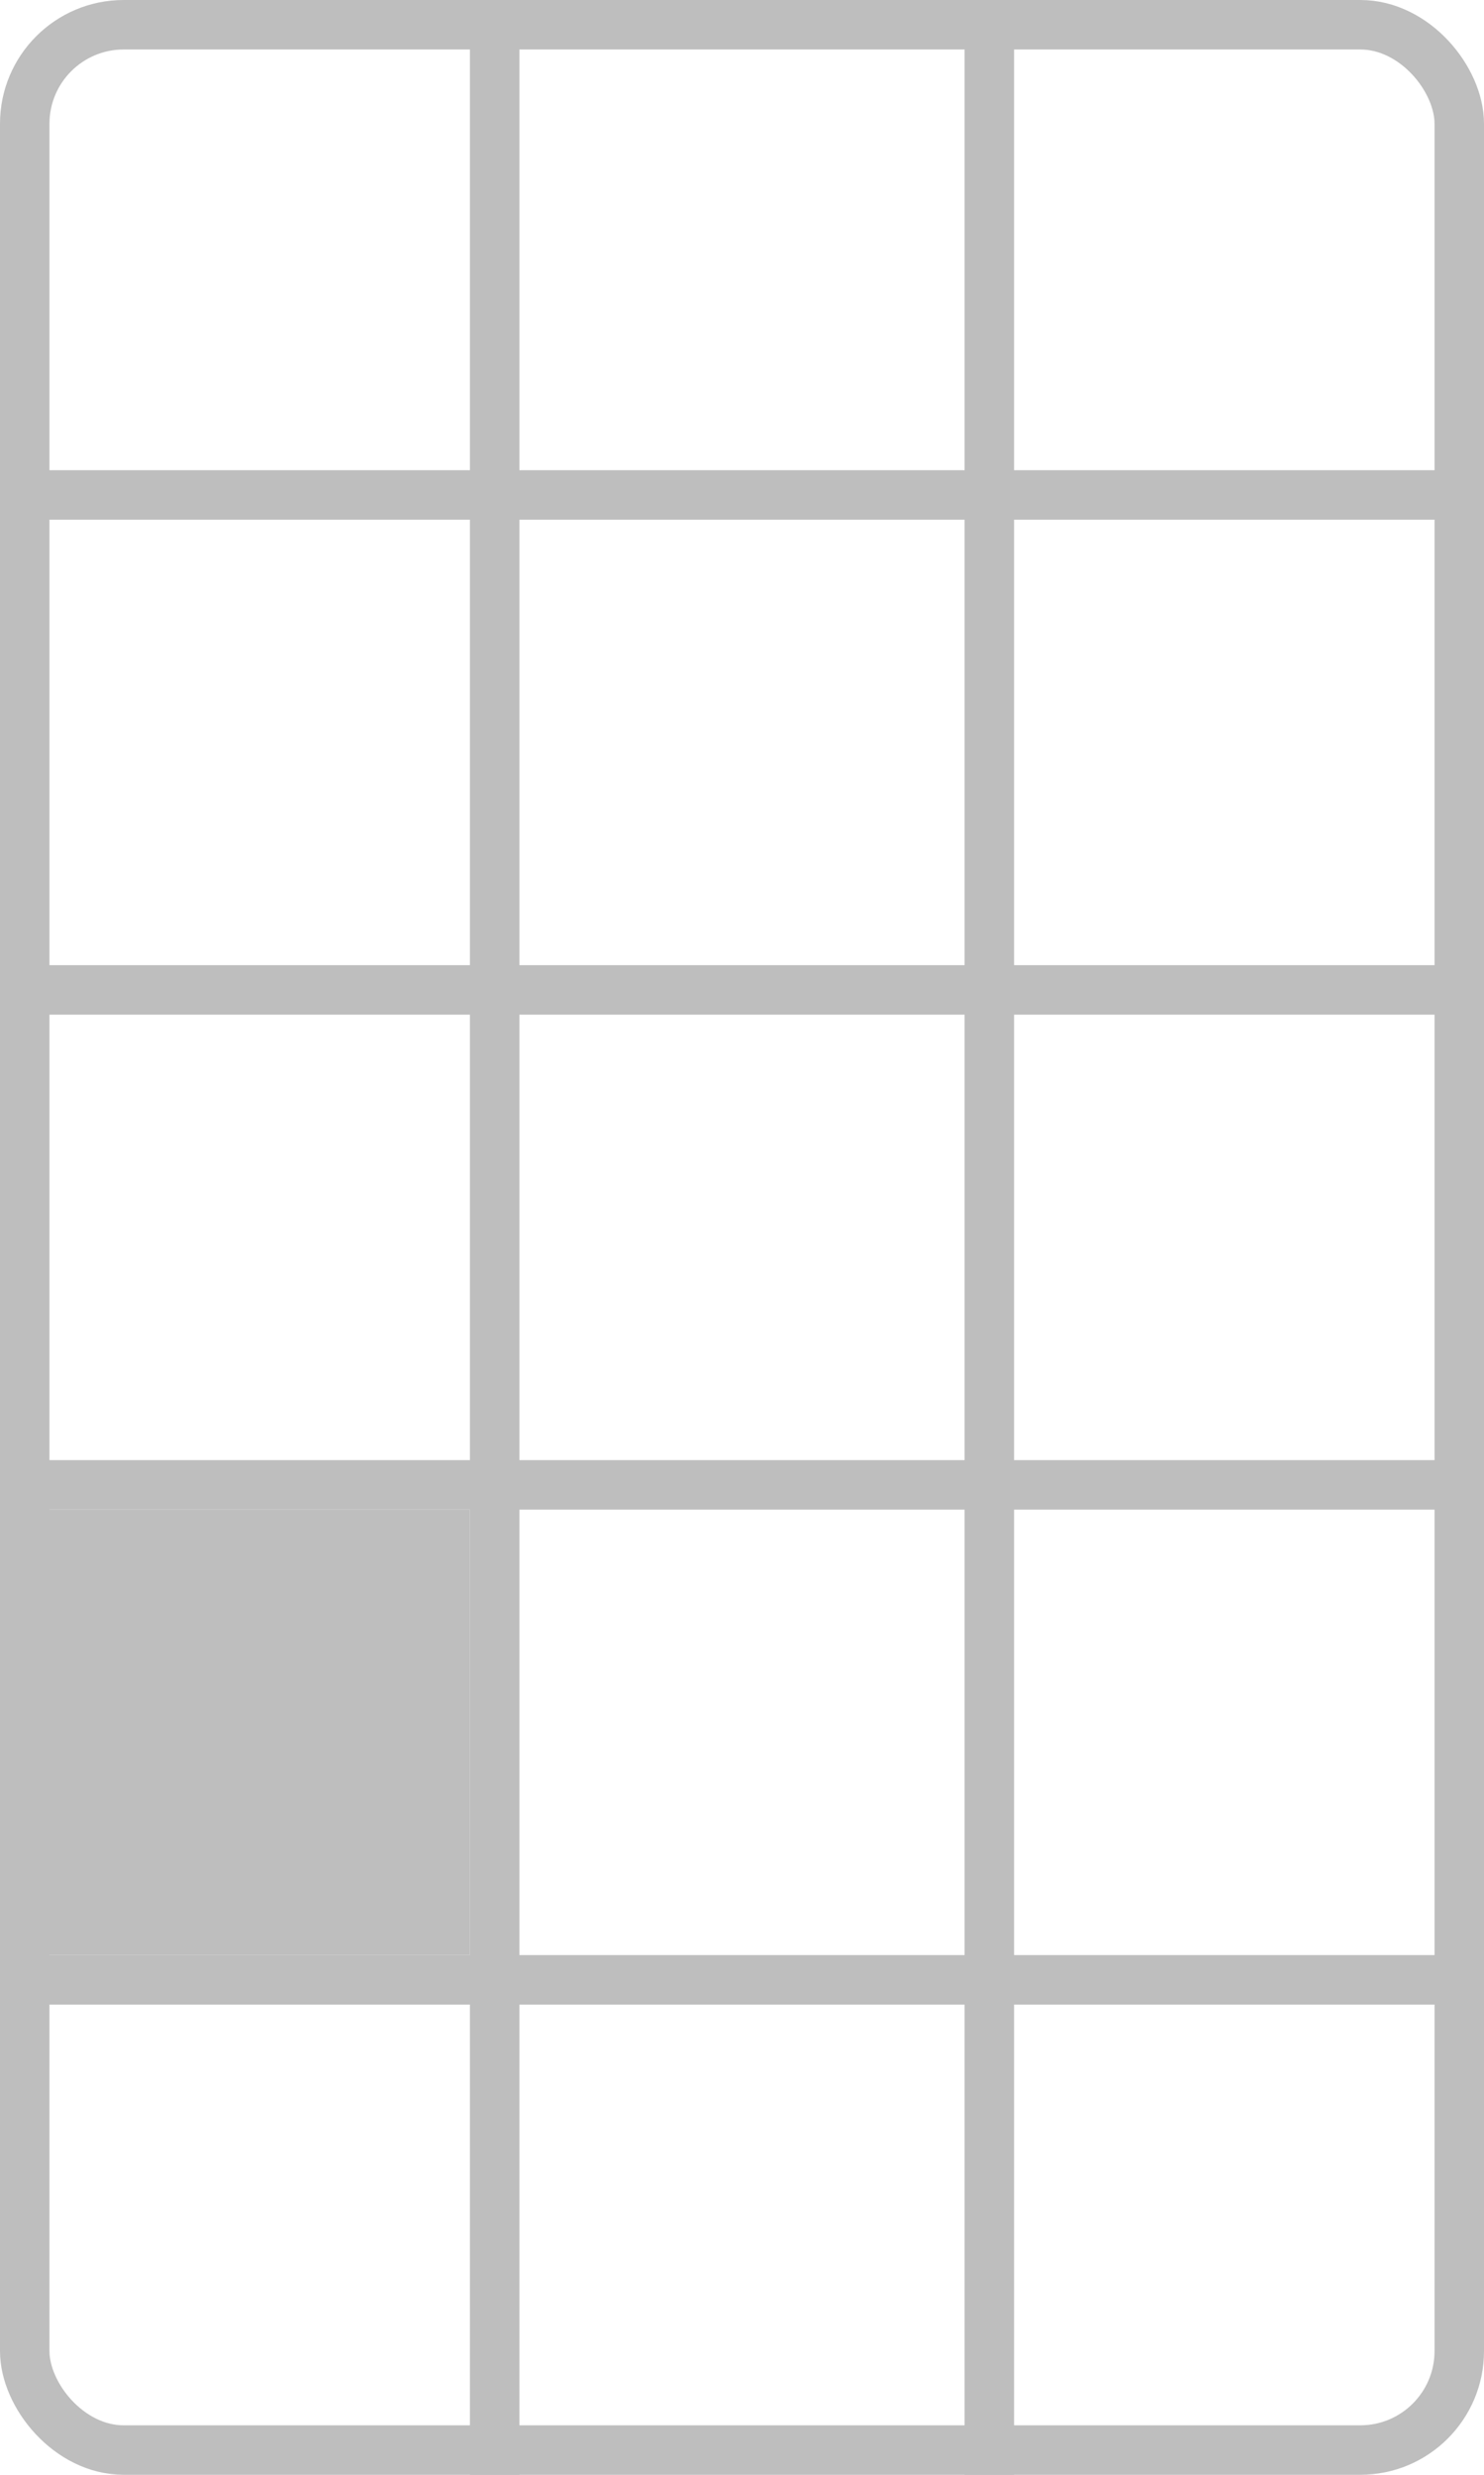 <?xml version="1.0" encoding="UTF-8" standalone="no"?>
<svg
   width="150mm"
   height="250mm"
   viewBox="0 0 150 250">
  <rect
     style="fill:none;stroke:#bebebe;stroke-width:5"
     width="145"
     height="245"
     x="2.5"
     y="2.5"
     ry="10" />
<path style="fill:none;stroke:#bebebe;stroke-width:5" d="M 0,50 H 150" /><path style="fill:none;stroke:#bebebe;stroke-width:5" d="M 0,100 H 150" /><path style="fill:none;stroke:#bebebe;stroke-width:5" d="M 0,150 H 150" /><path style="fill:none;stroke:#bebebe;stroke-width:5" d="M 0,200 H 150" /><path style="fill:none;stroke:#bebebe;stroke-width:5" d="M 50,0 V 250" /><path style="fill:none;stroke:#bebebe;stroke-width:5" d="M 100,0 V 250" /><rect style="fill:#bebebe" width="45" height="45" x="2.5" y="152.5" /></svg>
